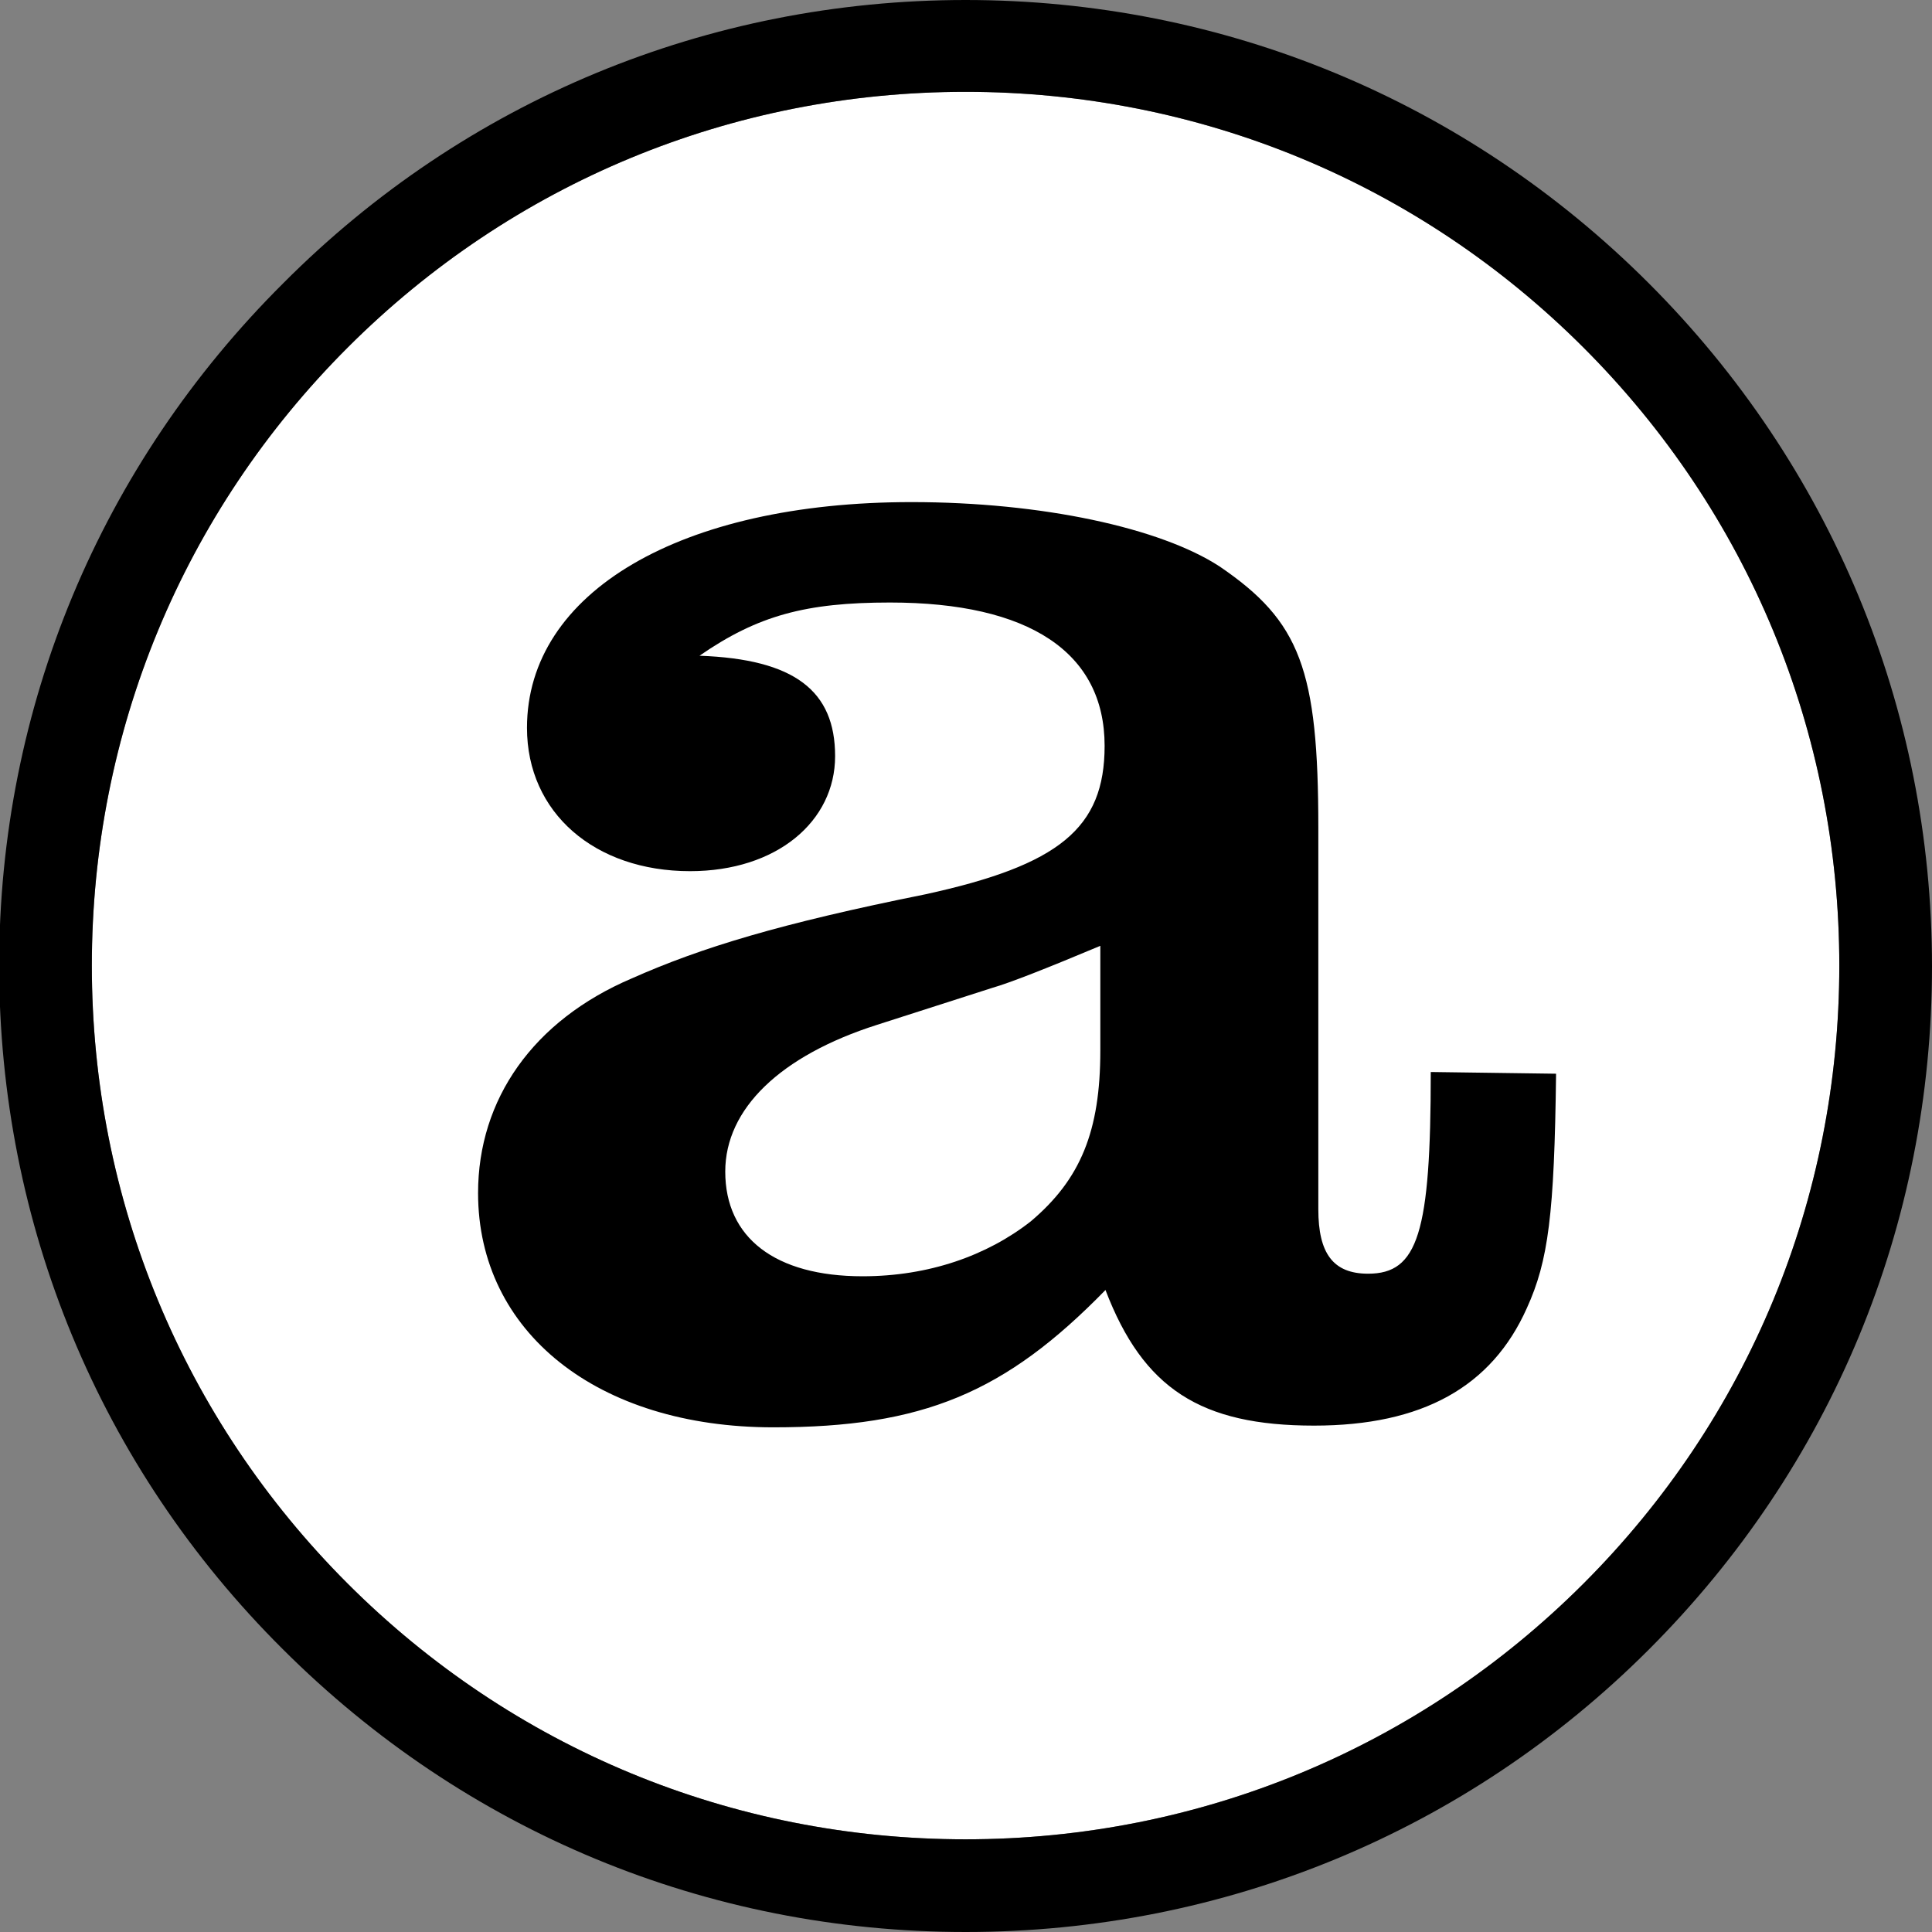 <?xml version="1.0" encoding="utf-8"?>
<!-- Generator: Adobe Illustrator 28.1.0, SVG Export Plug-In . SVG Version: 6.00 Build 0)  -->
<svg version="1.1" id="Capa_2_00000096032798817180702490000010819259911975284662_"
	 xmlns="http://www.w3.org/2000/svg" xmlns:xlink="http://www.w3.org/1999/xlink" x="0px" y="0px" viewBox="0 0 225.1 225.1"
	 style="enable-background:new 0 0 225.1 225.1;" xml:space="preserve">
<rect x="0" y="0" width="225.1" height="225.1" fill="#808080" stroke="none"/>
<style type="text/css">
	.st0{fill:#FFFFFF;}
</style>
<path class="st0" d="M112.5,10.7c-27.2,0-52.8,10.6-72,29.8s-29.8,44.8-29.8,72s10.6,52.8,29.8,72c19.2,19.2,44.8,29.8,72,29.8
	s52.8-10.6,72-29.8c19.2-19.2,29.8-44.8,29.8-72s-10.6-52.8-29.8-72C165.3,21.3,139.7,10.7,112.5,10.7z"/>
<path d="M112.5,225.1c-30.1,0-58.3-11.7-79.6-33c-21.3-21.2-33-49.5-33-79.6S11.7,54.2,33,33C54.2,11.7,82.5,0,112.5,0
	s58.3,11.7,79.6,33c21.2,21.2,33,49.5,33,79.6s-11.7,58.3-33,79.6C170.9,213.4,142.6,225.1,112.5,225.1L112.5,225.1z M112.5,10.7
	c-27.2,0-52.8,10.6-72,29.8s-29.8,44.8-29.8,72s10.6,52.8,29.8,72c19.2,19.2,44.8,29.8,72,29.8s52.8-10.6,72-29.8
	c19.2-19.2,29.8-44.8,29.8-72s-10.6-52.8-29.8-72C165.3,21.3,139.7,10.7,112.5,10.7z"/>
<path d="M181.3,125.1c-0.2,16.4-0.9,21.8-3.4,27.3c-4.1,9.2-12.2,13.7-24.8,13.7c-13.2,0-19.9-4.3-24.3-15.8
	c-11.7,12-21.3,16-38.7,16c-20.5,0-34.4-11.1-34.4-27.3c0-10.9,6.4-20.1,17.9-25c8.1-3.6,17.3-6.4,34.2-9.8
	c15.6-3.4,20.9-7.7,20.9-17.3c0-10.9-8.8-16.7-25-16.7c-9.8,0-15.4,1.5-22.2,6.2c11.1,0.4,15.8,4.1,15.8,11.7s-6.8,13.4-16.9,13.4
	c-11.1,0-19-6.8-19-16.7c0-15.8,17.9-26.3,44.8-26.3c15.2,0,29,3,35.9,7.5c9.4,6.4,11.5,12,11.5,30.5v44.4c0,5.1,1.7,7.5,5.8,7.5
	c5.8,0,7.3-4.7,7.3-23.5L181.3,125.1L181.3,125.1z M128.2,110.2c-6.2,2.6-10.5,4.3-12.6,4.9l-13.4,4.3c-11.3,3.6-17.7,9.8-17.7,17.1
	c0,7.7,5.8,12.2,16,12.2c7.7,0,14.5-2.4,19.6-6.4c5.8-4.9,8.1-10.5,8.1-19.9L128.2,110.2L128.2,110.2z"/>
</svg>
